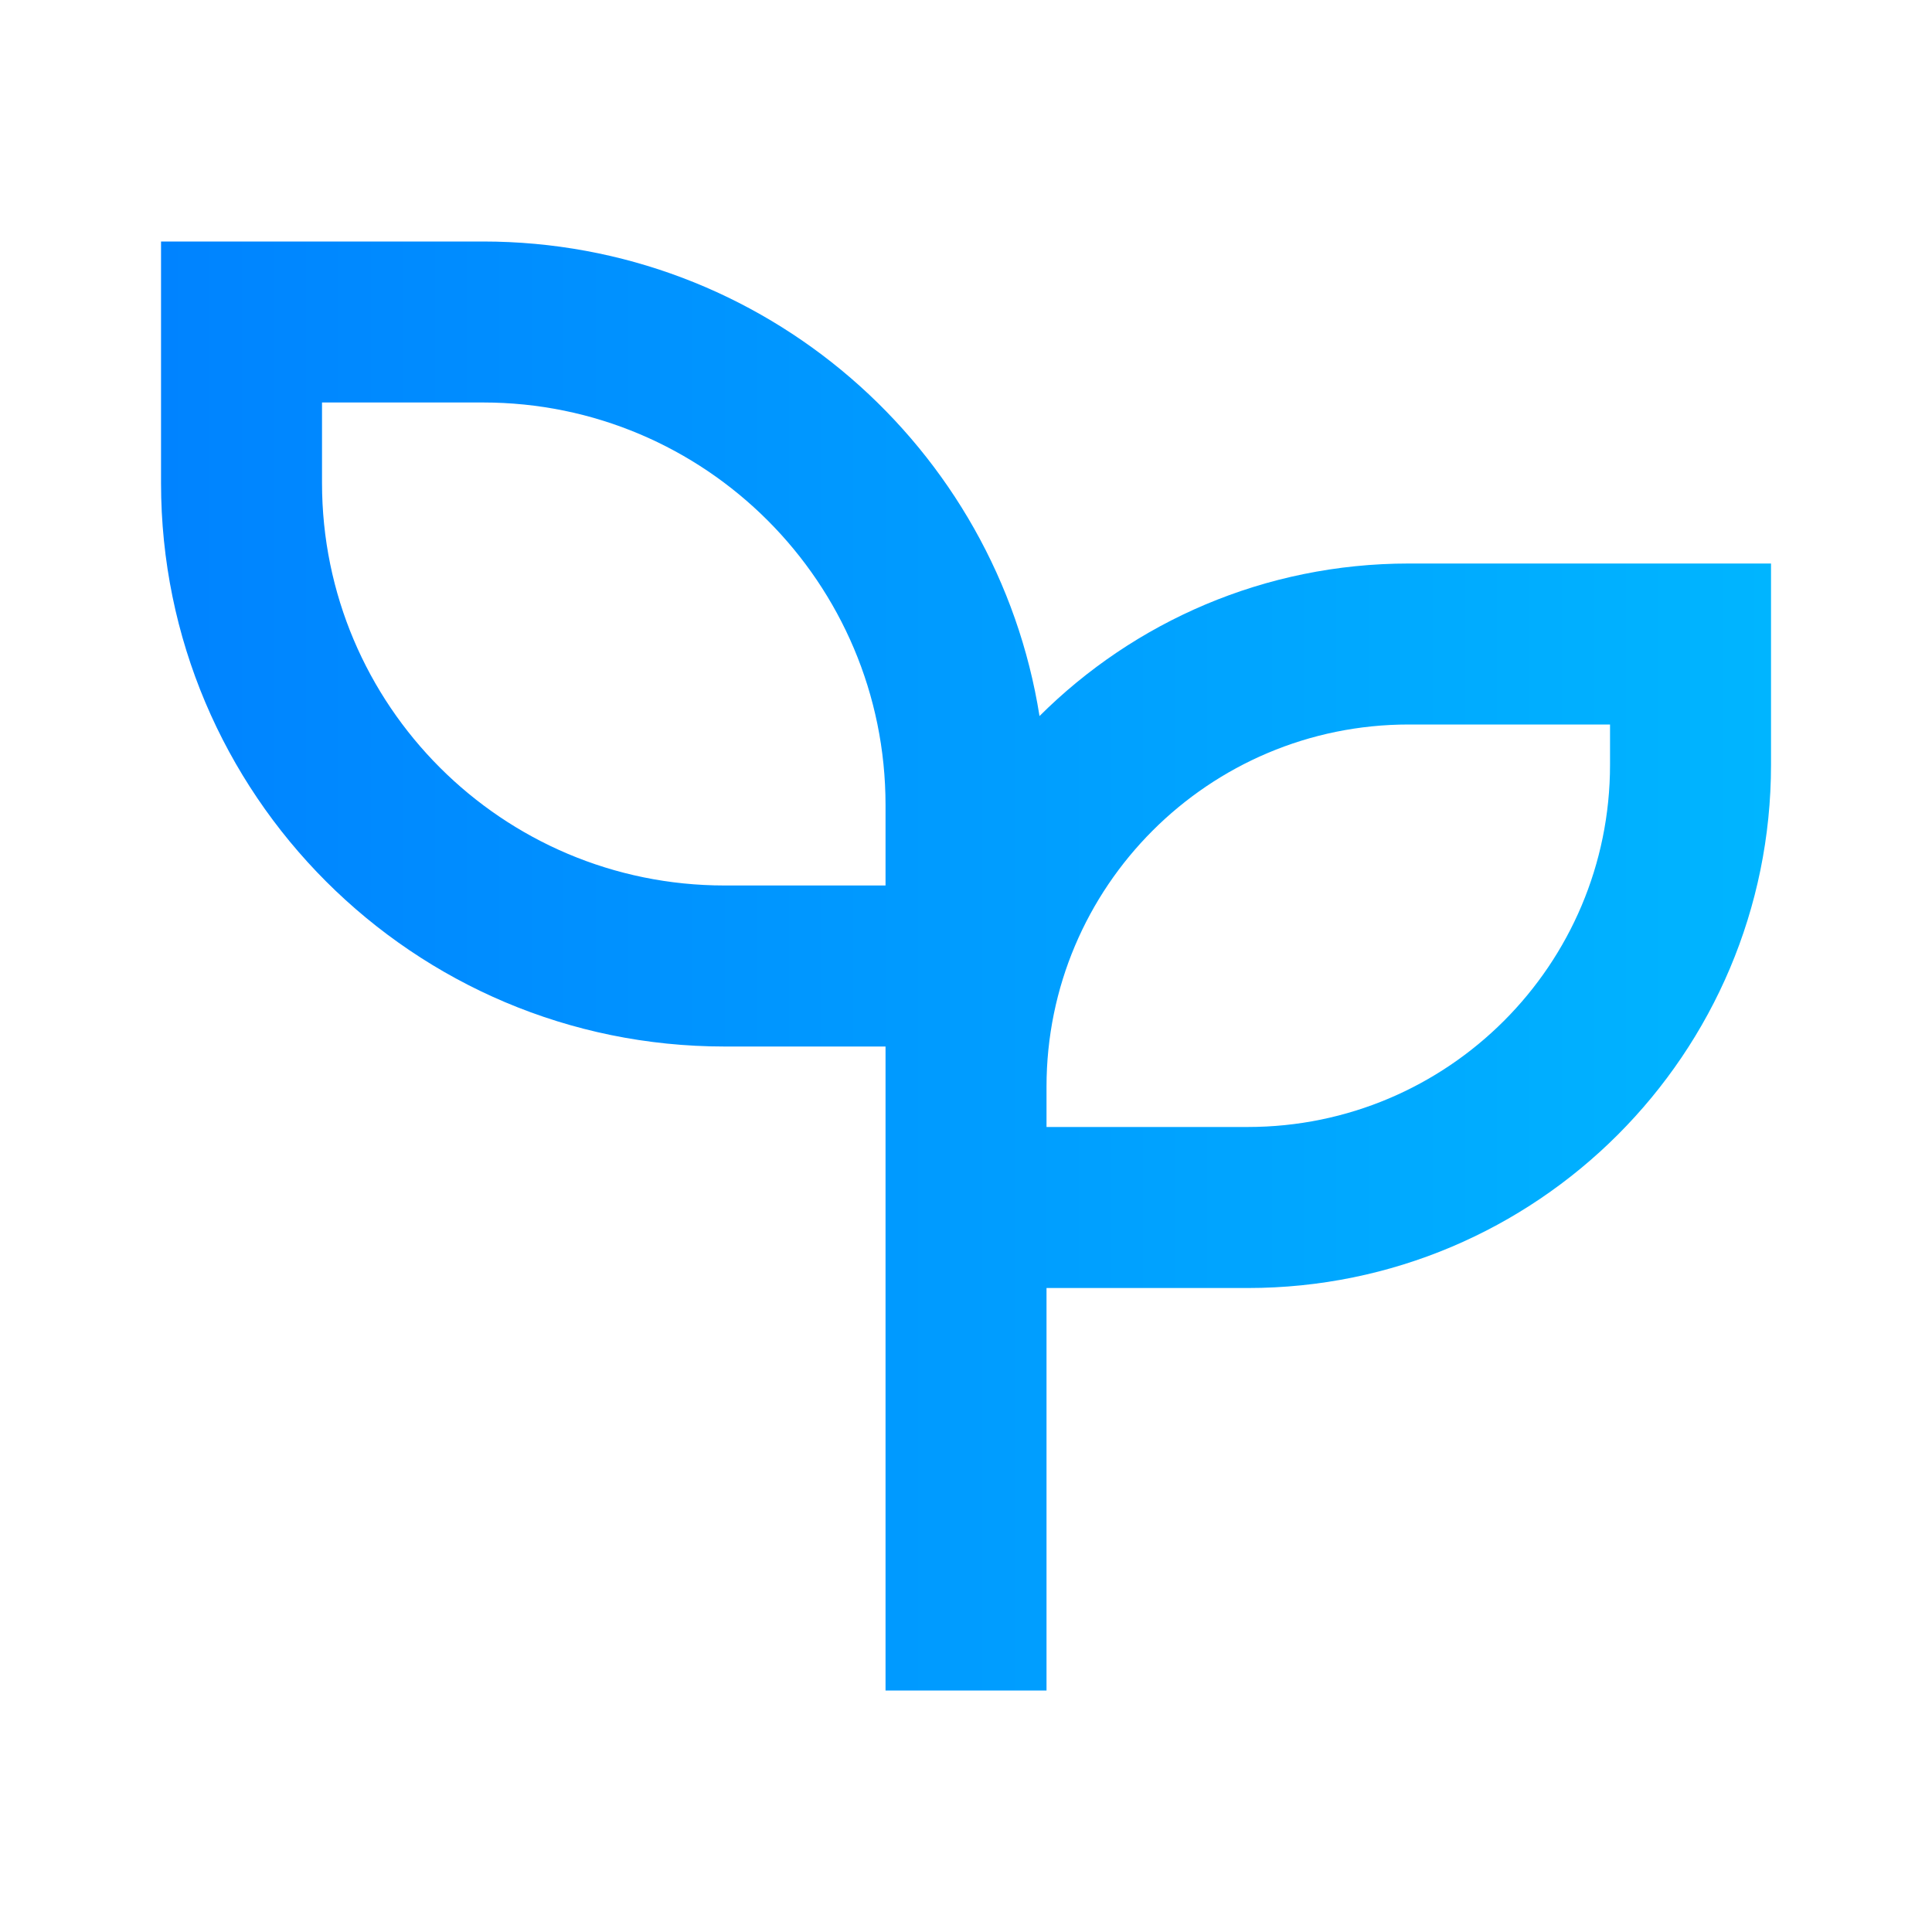 <svg width="40" height="40" viewBox="0 0 40 40" fill="none" xmlns="http://www.w3.org/2000/svg">
<path d="M10.001 5C15.817 5 20.639 9.257 21.522 14.825C23.481 12.873 26.184 11.667 29.167 11.667H36.667V15.833C36.667 21.817 31.817 26.667 25.834 26.667H21.667V35H18.334V21.667H15.001C8.557 21.667 3.334 16.443 3.334 10V5H10.001ZM33.334 15H29.167C25.026 15 21.667 18.358 21.667 22.5V23.333H25.834C29.976 23.333 33.334 19.975 33.334 15.833V15ZM10.001 8.333H6.667V10C6.667 14.602 10.399 18.333 15.001 18.333H18.334V16.667C18.334 12.065 14.602 8.333 10.001 8.333Z" fill="url(#paint0_linear_2375_5300)"/>
<defs>
<linearGradient id="paint0_linear_2375_5300" x1="36.667" y1="20" x2="3.334" y2="20" gradientUnits="userSpaceOnUse">
<stop stop-color="#00B5FF"/>
<stop offset="1" stop-color="#0083FF"/>
</linearGradient>
</defs>
</svg>
